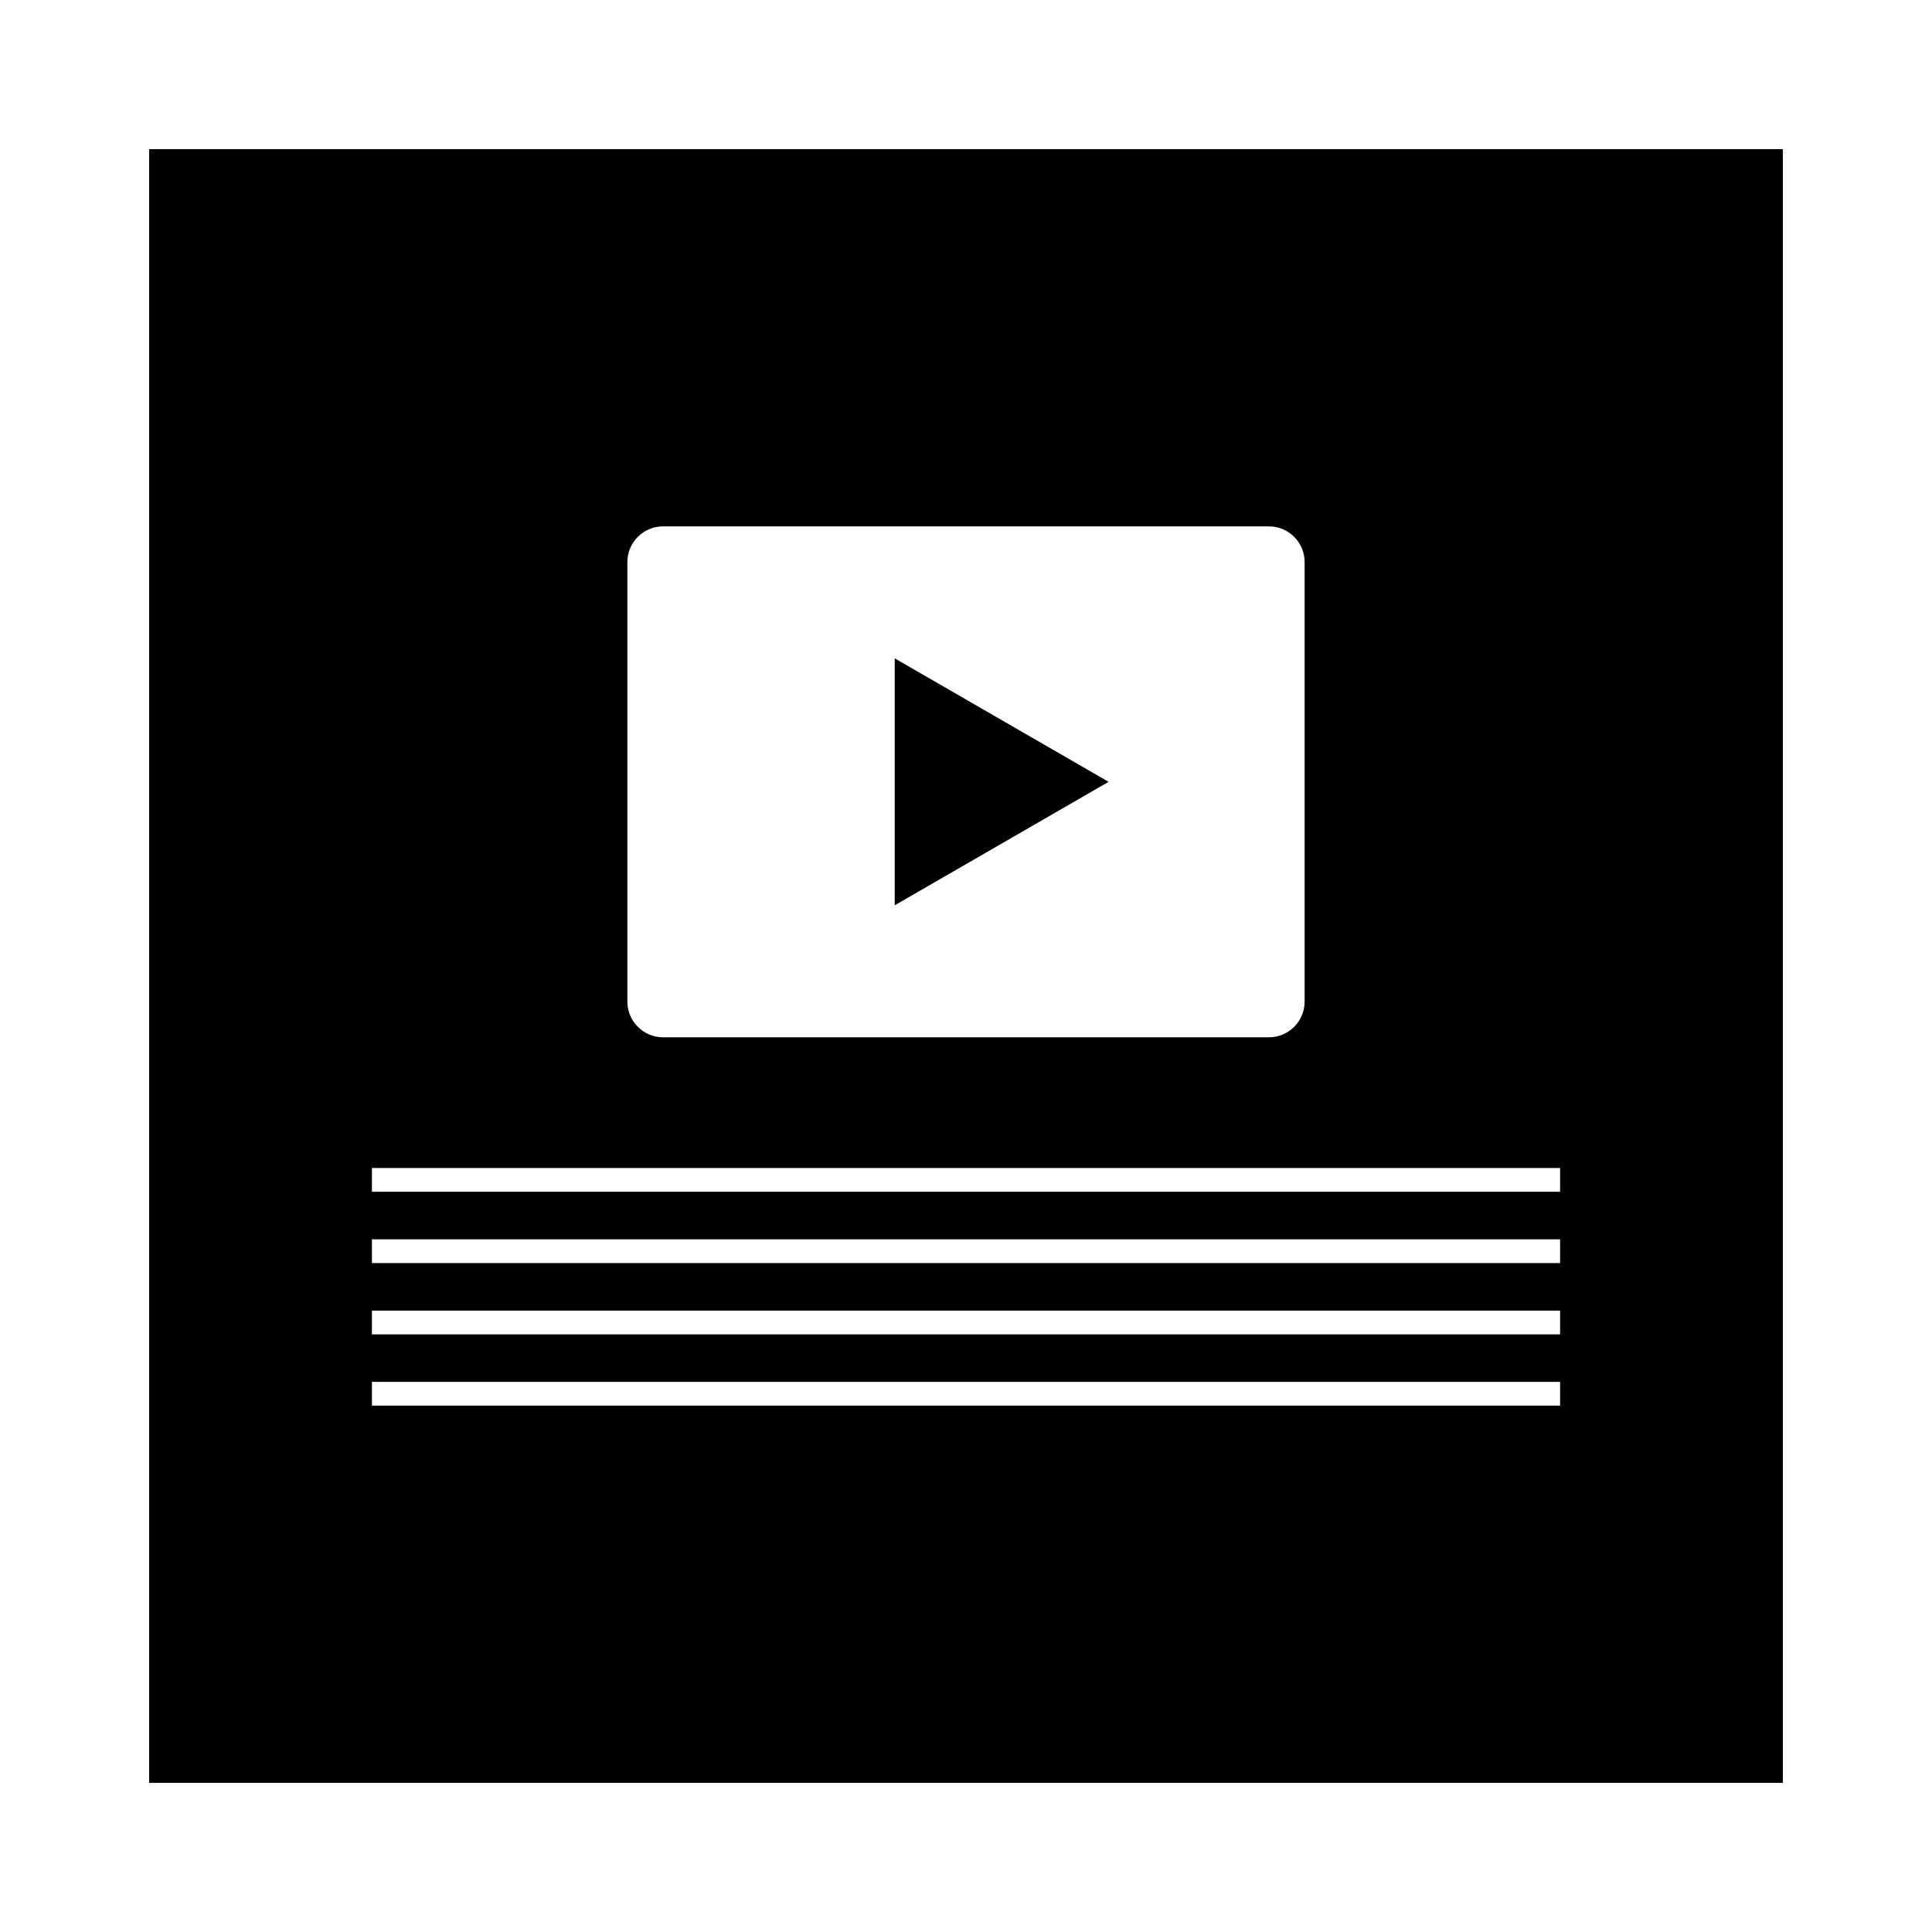 <?xml version="1.0" encoding="UTF-8"?>
<!-- Uploaded to: ICON Repo, www.iconrepo.com, Generator: ICON Repo Mixer Tools -->
<svg fill="#000000" width="800px" height="800px" version="1.1" viewBox="144 144 512 512" xmlns="http://www.w3.org/2000/svg">
 <g>
  <path d="m381.11 318.47v65.445l56.68-32.723z"/>
  <path d="m616.48 183.52h-432.96v432.96h432.96zm-306.22 109.42c0-5.195 4.25-9.445 9.445-9.445h160.59c5.195 0 9.445 4.25 9.445 9.445v116.51c0 5.195-4.25 9.445-9.445 9.445h-160.59c-5.195 0-9.445-4.25-9.445-9.445zm247.18 223.57h-314.88v-6.297h314.88zm0-18.891h-314.88v-6.297h314.88zm0-18.895h-314.88v-6.297h314.88zm0-18.895h-314.88v-6.297h314.88z"/>
 </g>
</svg>